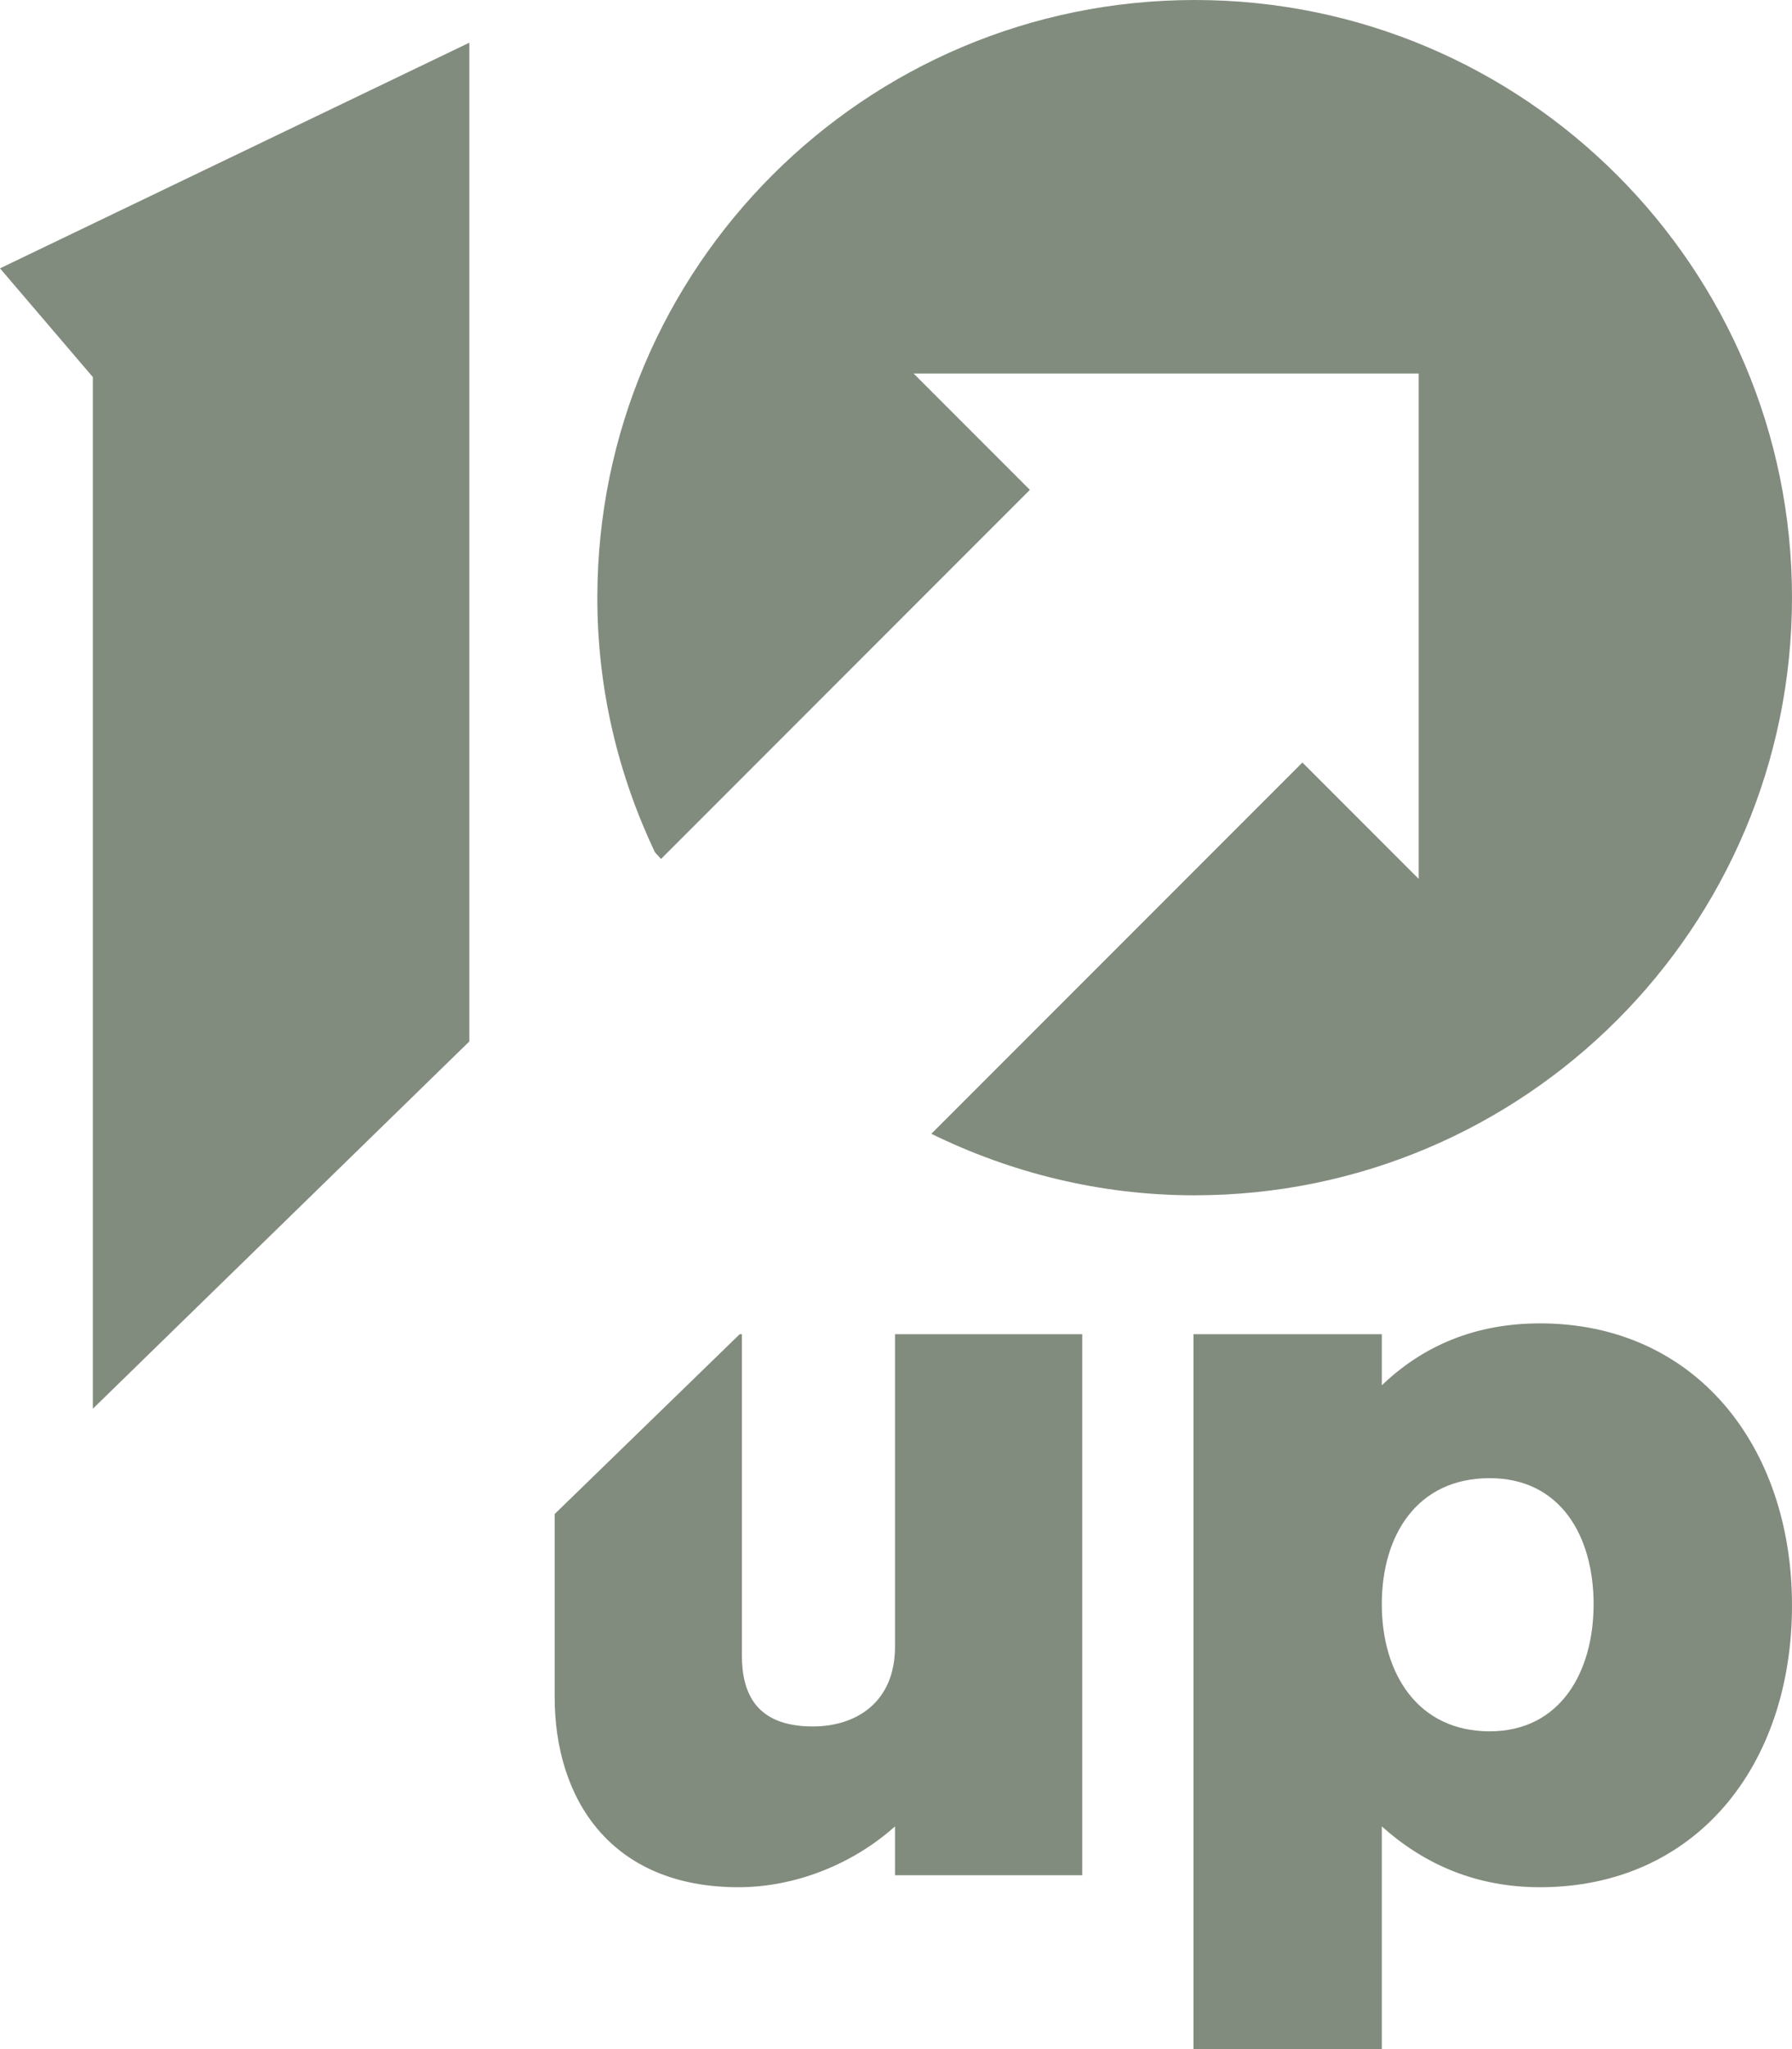 <svg width="42px" height="48px" viewBox="0 0 42 48" version="1.1" xmlns="http://www.w3.org/2000/svg" xmlns:xlink="http://www.w3.org/1999/xlink">
    <title>Group 7</title>
    <g id="Website" stroke="none" stroke-width="1" fill="none" fill-rule="evenodd">
        <g id="For-hosts" transform="translate(-704, -2786)" fill="#828C7E">
            <g id="Group-7" transform="translate(704, 2786)">
                <polygon id="Fill-1" points="0 6.286 2.176 8.833 2.176 33 11 24.396 11 1"></polygon>
                <path d="M34.914,40.556 C33.224,40.556 32.386,39.195 32.386,37.579 C32.386,35.963 33.211,34.626 34.914,34.626 C36.577,34.626 37.35,35.988 37.35,37.579 C37.35,39.156 36.577,40.556 34.914,40.556 L34.914,40.556 Z M36.093,31 C34.599,31 33.368,31.509 32.386,32.451 L32.386,31.254 L27.972,31.254 L27.972,48 L32.386,48 L32.386,42.783 C33.381,43.674 34.599,44.208 36.093,44.208 C39.734,44.208 42,41.371 42,37.604 C42,33.876 39.734,31 36.093,31 L36.093,31 Z M20.977,38.571 C20.977,39.882 20.06,40.442 19.051,40.442 C17.702,40.442 17.388,39.64 17.388,38.775 L17.388,31.254 L17.336,31.254 L13,35.466 L13,39.754 C13,42.121 14.297,44.208 17.309,44.208 C18.632,44.208 19.981,43.674 20.977,42.783 L20.977,43.928 L25.365,43.928 L25.365,31.254 L20.977,31.254 L20.977,38.571 Z" id="Fill-2"></path>
                <path d="M28.006,0 C20.27,0 14,6.27 14,14.006 C14,16.148 14.493,18.16 15.35,19.965 L15.493,20.121 L24.138,11.475 L21.412,8.749 L33.251,8.749 L33.251,20.588 L30.525,17.862 L21.828,26.559 C23.684,27.468 25.774,28 27.994,28 C35.73,28 42,21.73 42,13.994 C42,6.27 35.73,0 28.006,0" id="Fill-4"></path>
            </g>
        </g>
    </g>
</svg>